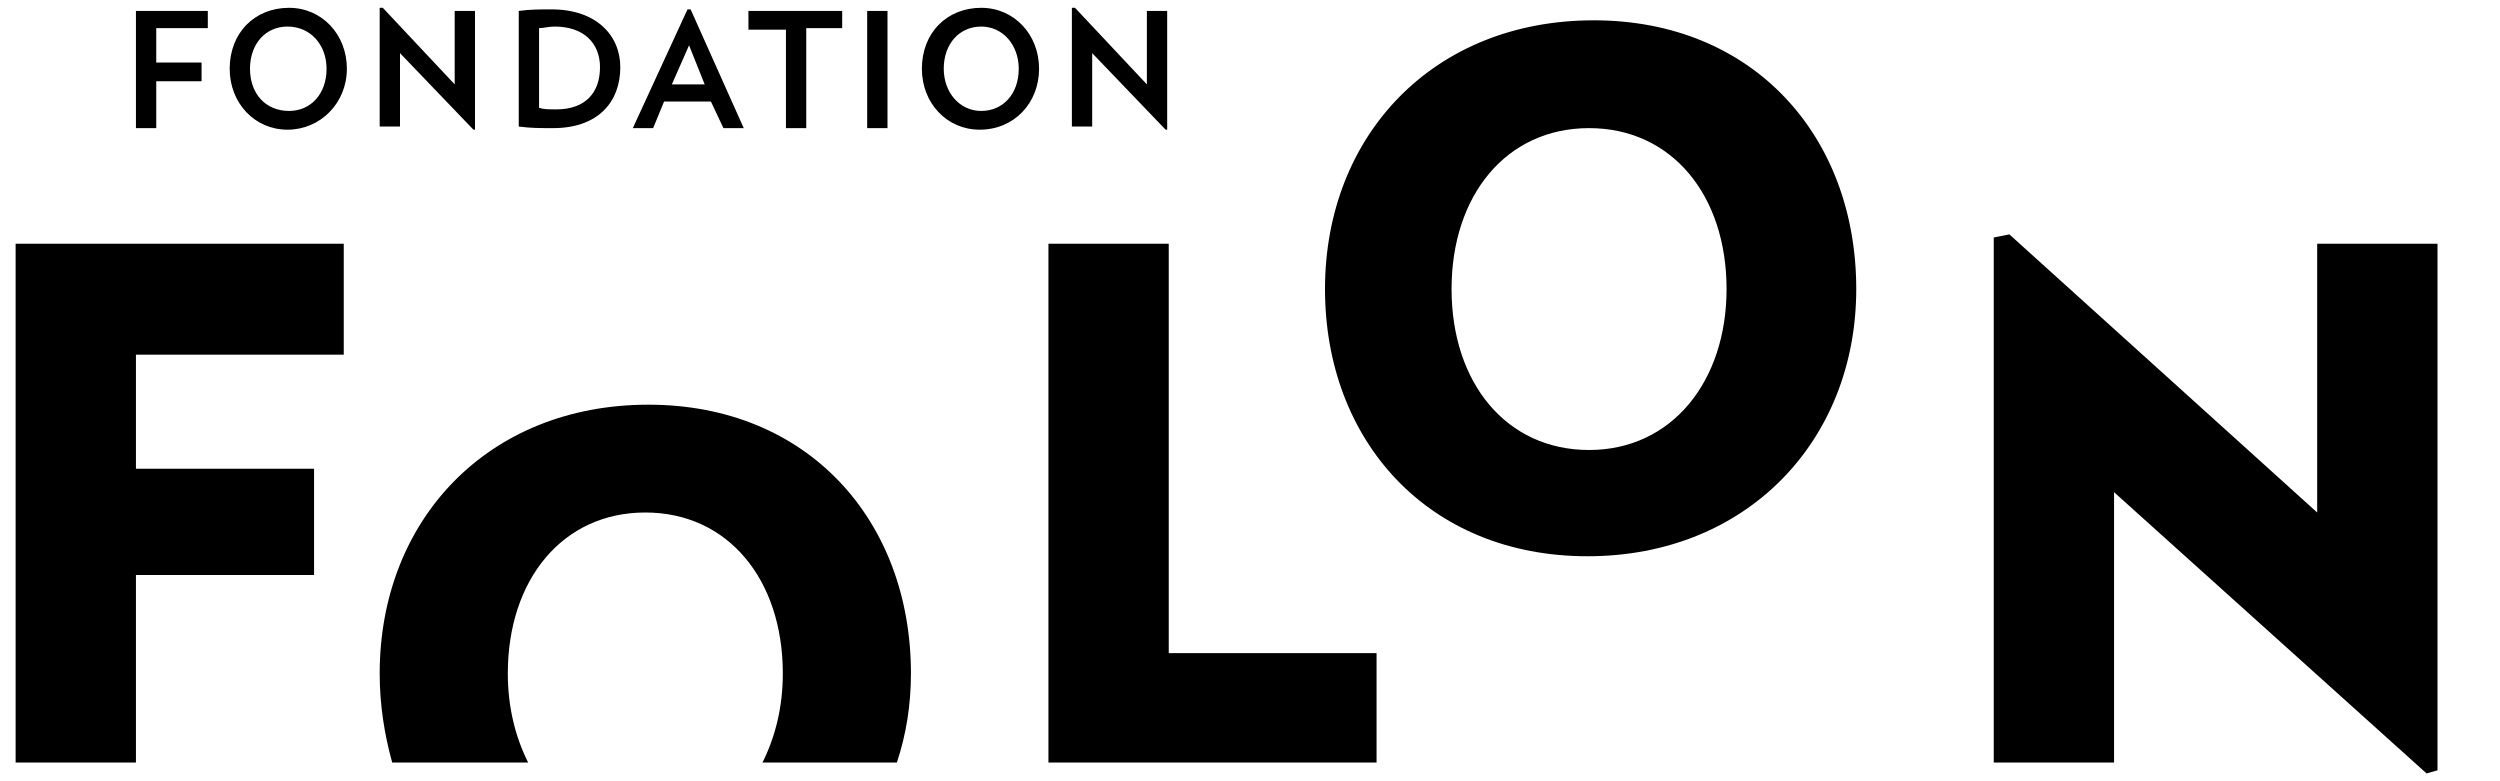 <?xml version="1.0" encoding="utf-8"?>
<!-- Generator: Adobe Illustrator 25.3.1, SVG Export Plug-In . SVG Version: 6.00 Build 0)  -->
<svg version="1.2" baseProfile="tiny" id="Calque_1"
	 xmlns="http://www.w3.org/2000/svg" xmlns:xlink="http://www.w3.org/1999/xlink" x="0px" y="0px" viewBox="0 0 160 50"
	 overflow="visible" xml:space="preserve">
<g>
	<path d="M22,15.6H1v33.2h7.7v-12h11.4V30H8.7v-7.3H22V15.6z M10,1.8h3.3V0.7H8.7v7.5H10v-3h2.9V4H10V1.8z M20.9,4.4
		c0,1.6-1,2.7-2.4,2.7C17,7.1,16,6,16,4.4c0-1.6,1-2.7,2.4-2.7C19.9,1.7,20.9,2.9,20.9,4.4 M22.2,4.4c0-2.2-1.6-3.9-3.7-3.9
		c-2.2,0-3.8,1.6-3.8,3.9c0,2.2,1.6,3.9,3.7,3.9S22.2,6.6,22.2,4.4 M30.3,8.3l0.1,0V0.7h-1.3v4.7l-4.6-4.9l-0.2,0v7.6h1.3V3.4
		L30.3,8.3z M38.4,4.3c0,1.6-0.9,2.7-2.8,2.7c-0.5,0-0.8,0-1.1-0.1V1.8c0.3,0,0.6-0.1,1-0.1C37.4,1.7,38.4,2.8,38.4,4.3 M39.7,4.3
		c0-2-1.5-3.7-4.4-3.7c-0.7,0-1.4,0-2.1,0.1v7.4c0.8,0.1,1.3,0.1,2.2,0.1C38.3,8.2,39.7,6.5,39.7,4.3 M45.1,5.4H43l1.1-2.5L45.1,5.4
		z M46.3,8.2h1.3l-3.4-7.6H44l-3.5,7.6h1.3l0.7-1.7h3L46.3,8.2z M51.5,1.8h2.4V0.7h-6v1.2h2.4v6.3h1.3V1.8z M55.5,8.2h1.3V0.7h-1.3
		V8.2z M57.4,48.8c0.6-1.8,0.9-3.7,0.9-5.7c0-9.8-6.6-17.2-16.8-17.2c-10.3,0-17.2,7.4-17.2,17.2c0,2,0.3,3.9,0.8,5.7h8.7
		c-0.8-1.6-1.3-3.5-1.3-5.7c0-6,3.5-10.3,8.8-10.3c5.3,0,8.8,4.3,8.8,10.3c0,2.2-0.5,4.1-1.3,5.7H57.4z M65.2,4.4
		c0,1.6-1,2.7-2.4,2.7c-1.4,0-2.4-1.2-2.4-2.7c0-1.6,1-2.7,2.4-2.7C64.2,1.7,65.2,2.9,65.2,4.4 M66.5,4.4c0-2.2-1.6-3.9-3.7-3.9
		c-2.2,0-3.8,1.6-3.8,3.9c0,2.2,1.6,3.9,3.7,3.9C64.9,8.3,66.5,6.6,66.5,4.4 M74.6,8.3l0.1,0V0.7h-1.3v4.7l-4.6-4.9l-0.2,0v7.6h1.3
		V3.4L74.6,8.3z M88.1,41.8H74.8V15.6h-7.7v33.2h21V41.8z M110.5,18.5c0,5.9-3.5,10.3-8.8,10.3c-5.3,0-8.8-4.3-8.8-10.3
		c0-6,3.5-10.3,8.8-10.3C107,8.2,110.5,12.5,110.5,18.5 M118.8,18.5c0-9.8-6.6-17.2-16.8-17.2c-10.3,0-17.2,7.4-17.2,17.2
		c0,9.7,6.6,17.1,16.8,17.1C111.8,35.6,118.8,28.2,118.8,18.5 M156,49.3V15.6h-7.7v17.2L128.6,15l-1,0.2v33.6h7.7V31.5l20,18
		L156,49.3z"/>
</g>
</svg>
